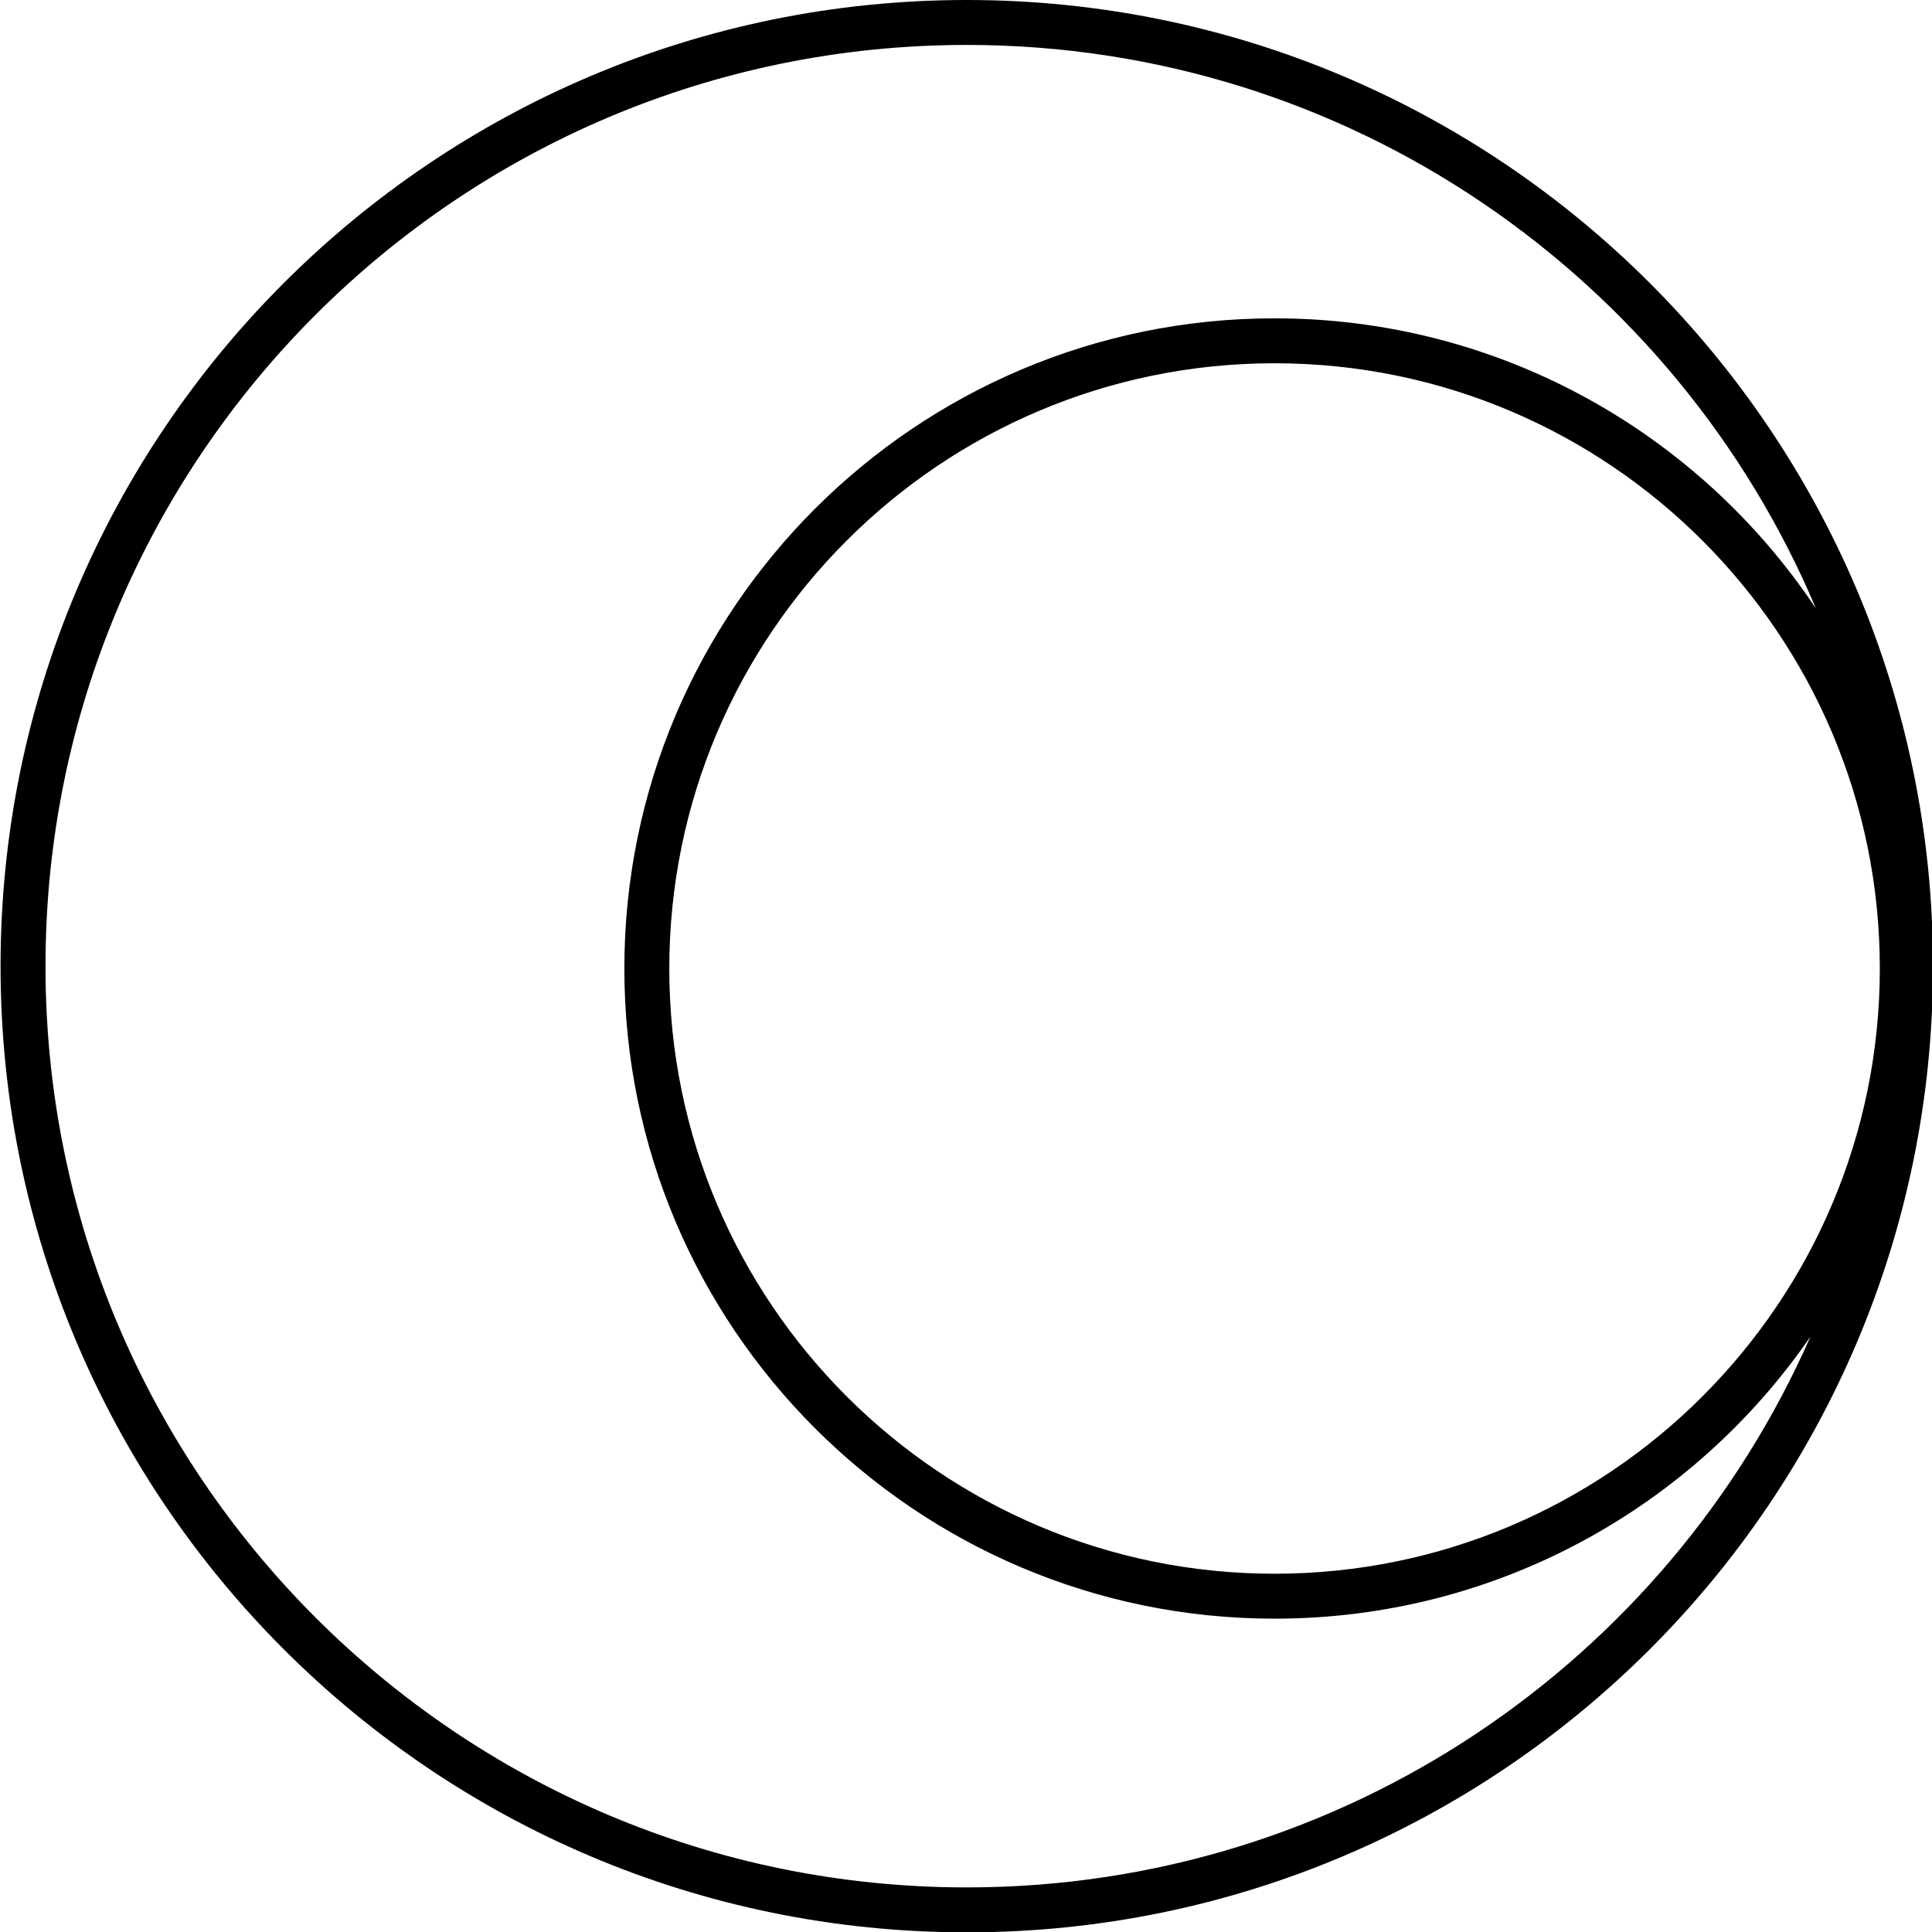 <?xml version="1.0" encoding="UTF-8" standalone="no"?>
<svg xmlns="http://www.w3.org/2000/svg" xmlns:xlink="http://www.w3.org/1999/xlink" xmlns:serif="http://www.serif.com/" width="100%" height="100%" viewBox="0 0 300 300" version="1.1" xml:space="preserve" style="fill-rule:evenodd;clip-rule:evenodd;stroke-linejoin:round;stroke-miterlimit:2;">
    <g transform="matrix(1,0,0,1,0,-320)">
        <g id="Night-Driving" serif:id="Night Driving" transform="matrix(1.032,0,0,1,-341.69,320)">
            <rect x="331.179" y="0" width="290.771" height="300" style="fill:none;"></rect>
            <clipPath id="_clip1">
                <rect x="331.179" y="0" width="290.771" height="300"></rect>
            </clipPath>
            <g clip-path="url(#_clip1)">
                <g transform="matrix(2.254,0,0,2.326,331.179,5.68504e-14)">
                    <path d="M64.5,0C100.099,0 129,28.901 129,64.5C129,100.099 100.099,129 64.5,129C28.901,129 0,100.099 0,64.5C0,28.901 28.901,0 64.5,0ZM121.186,40.624C111.858,18.526 89.978,3 64.5,3C30.557,3 3,30.557 3,64.5C3,98.443 30.557,126 64.5,126C89.649,126 111.292,110.872 120.819,89.228C112.99,100.599 99.882,108.059 85.045,108.059C61.09,108.059 41.641,88.61 41.641,64.655C41.641,40.7 61.09,21.251 85.045,21.251C100.116,21.251 113.404,28.949 121.186,40.624ZM85.045,24.251C62.745,24.251 44.641,42.355 44.641,64.655C44.641,86.955 62.745,105.059 85.045,105.059C107.345,105.059 125.449,86.955 125.449,64.655C125.449,42.355 107.345,24.251 85.045,24.251Z"></path>
                </g>
            </g>
        </g>
    </g>
</svg>
